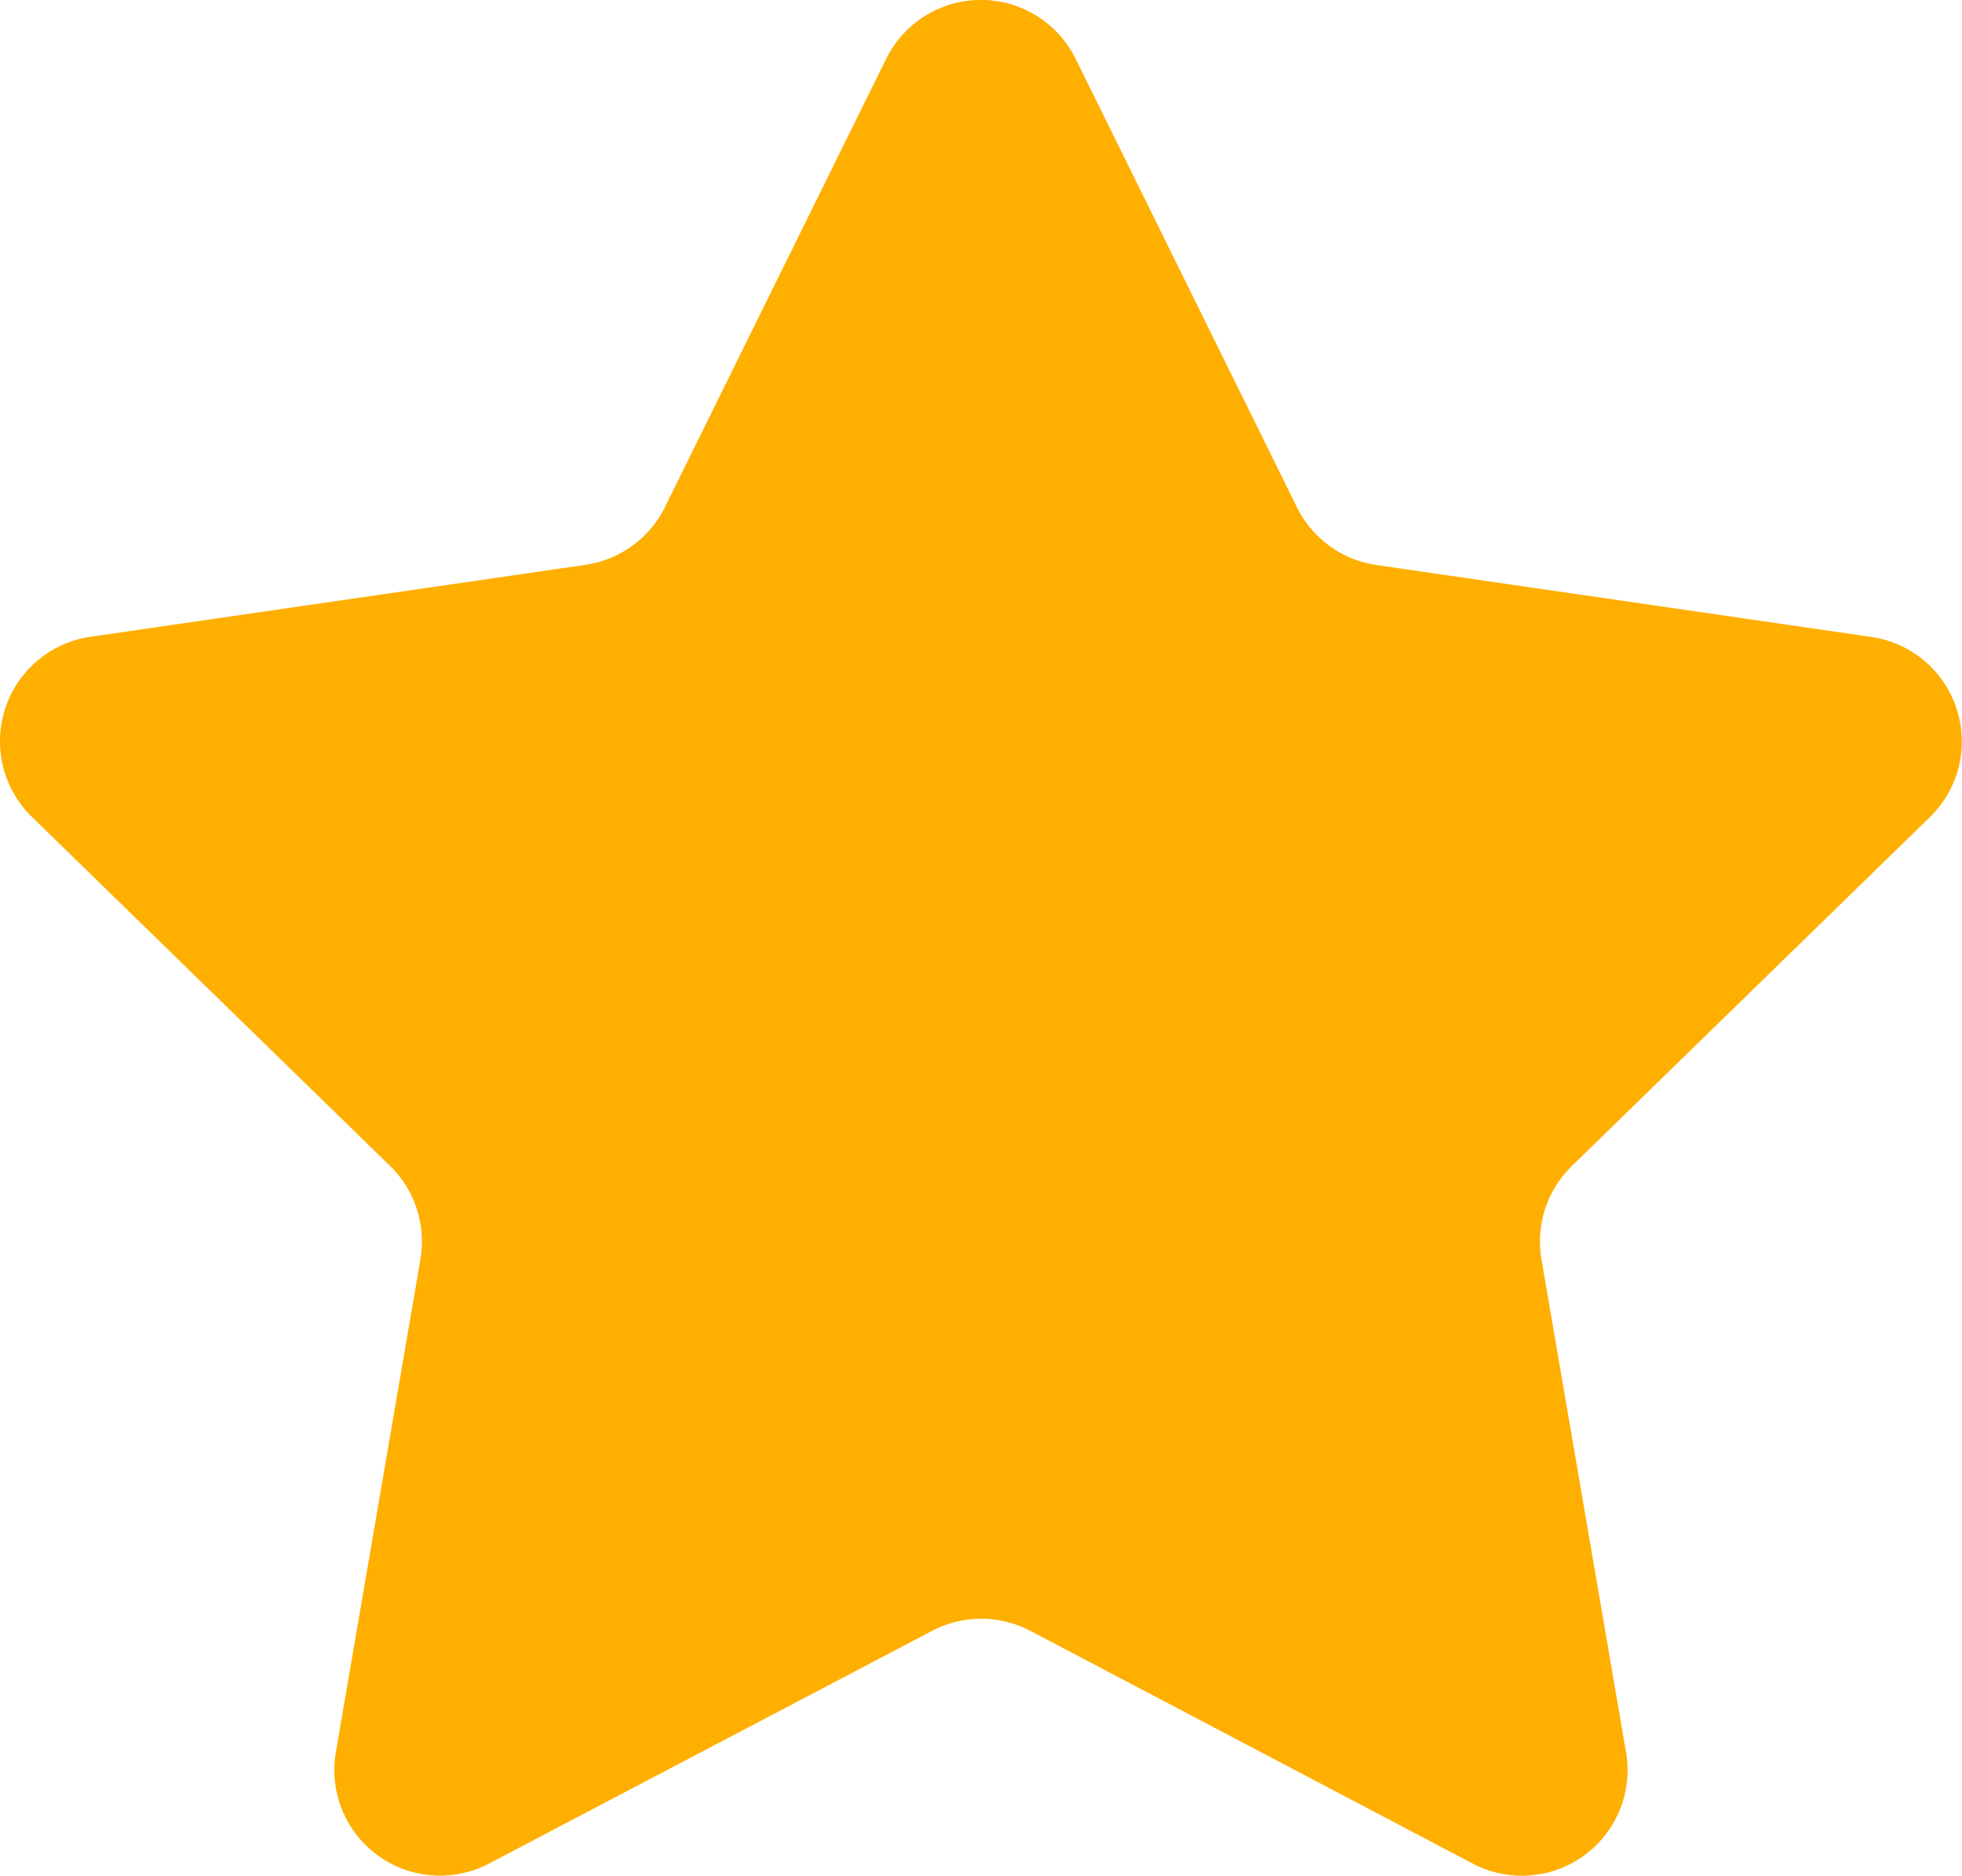 <svg xmlns="http://www.w3.org/2000/svg" width="20.562" height="19.664" viewBox="0 0 20.562 19.664">
  <path id="star-svgrepo-com_1_" data-name="star-svgrepo-com (1)" d="M11.274,1.664l2.319,4.7a1.107,1.107,0,0,0,.834.606l5.186.754a1.107,1.107,0,0,1,.614,1.888l-3.753,3.658a1.107,1.107,0,0,0-.318.98l.886,5.165a1.107,1.107,0,0,1-1.607,1.167L10.8,18.143a1.109,1.109,0,0,0-1.031,0L5.128,20.581a1.107,1.107,0,0,1-1.607-1.167l.886-5.165a1.107,1.107,0,0,0-.318-.98L.336,9.611A1.107,1.107,0,0,1,.95,7.722l5.186-.754a1.107,1.107,0,0,0,.834-.606l2.319-4.7A1.107,1.107,0,0,1,11.274,1.664Z" transform="translate(-0.001 -1.047)" fill="#ffaf00"/>
</svg>
